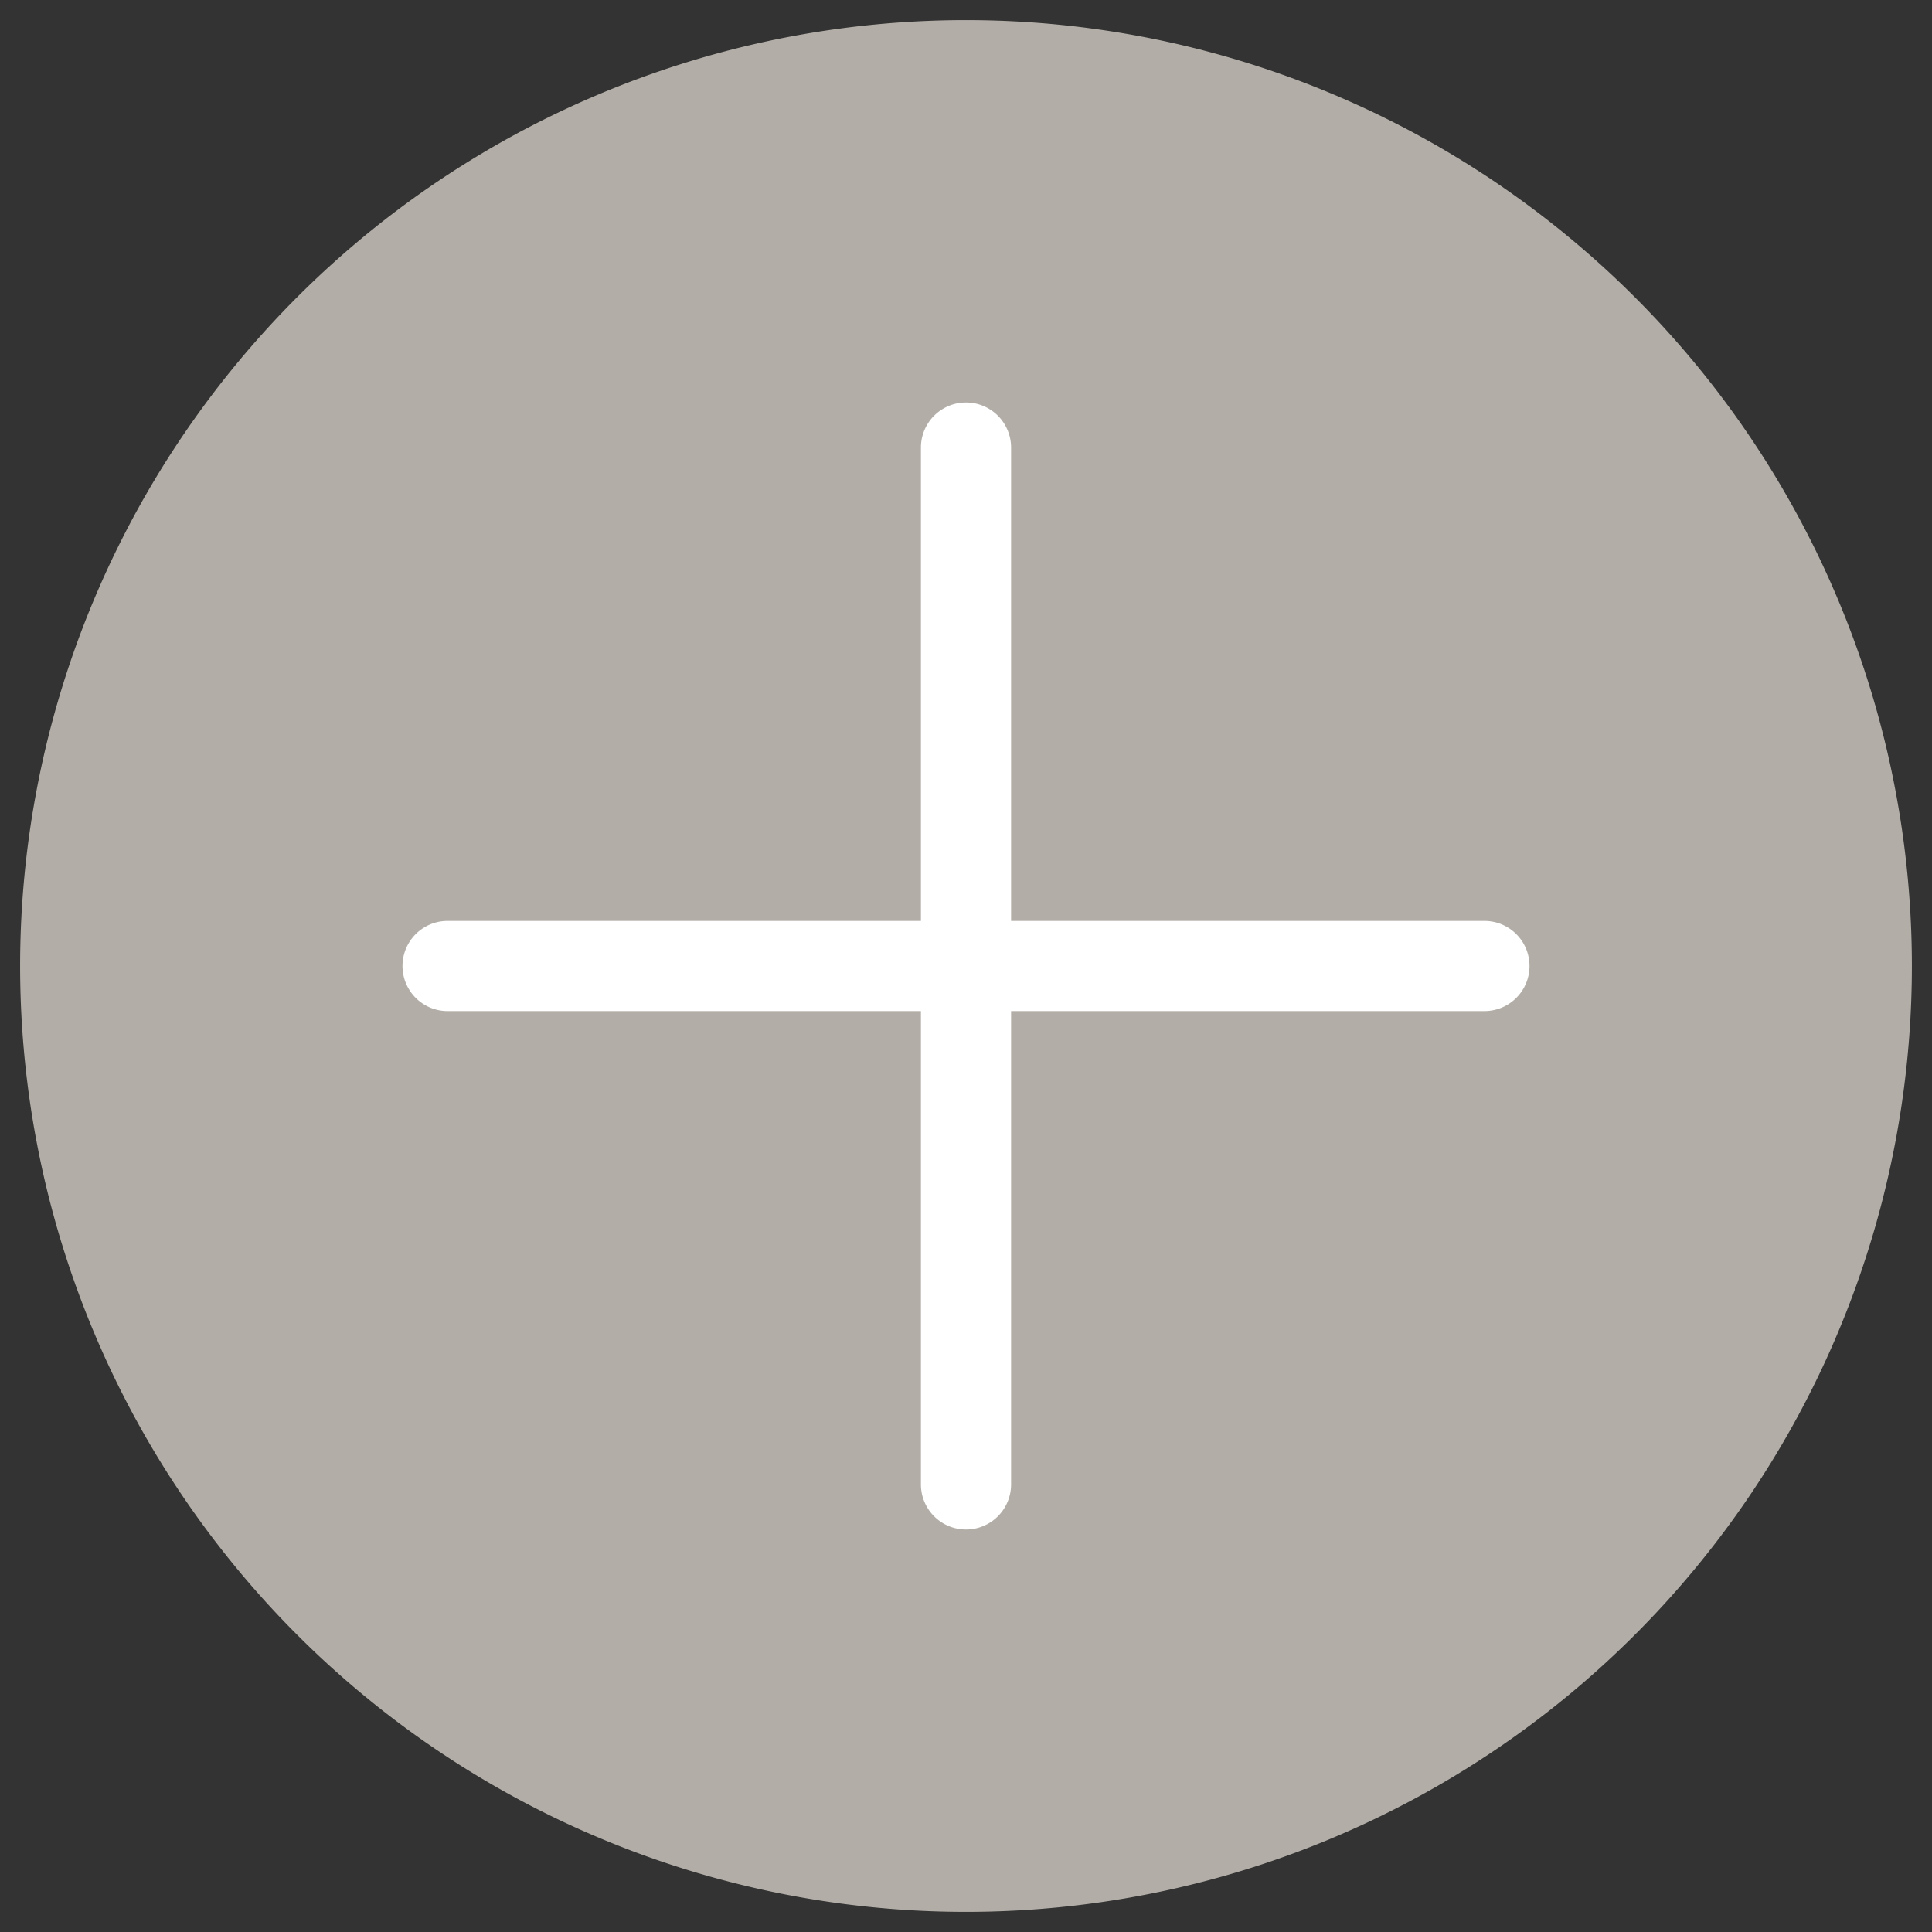 <svg id="Ebene_1" data-name="Ebene 1" xmlns="http://www.w3.org/2000/svg" xmlns:xlink="http://www.w3.org/1999/xlink" viewBox="0 0 48 48"><rect x="0" y="0" width="48" height="48" fill="#333333" stroke="none"/><defs><style>.cls-1{fill:none;}.cls-2{clip-path:url(#clip-path);}.cls-3{fill:#b2ada7;}.cls-4{fill:#fff;}</style><clipPath id="clip-path"><rect class="cls-1" x="0.5" y="0.5" width="47" height="47"/></clipPath></defs><g class="cls-2"><path class="cls-3" d="M24,.5A23.5,23.5,0,1,0,47.5,24,23.5,23.5,0,0,0,24,.5"/></g><path class="cls-4" d="M36.88,22.88H25.12V11.12a1.12,1.12,0,0,0-2.24,0V22.88H11.12a1.12,1.12,0,1,0,0,2.24H22.88V36.88a1.12,1.12,0,1,0,2.24,0V25.12H36.88a1.12,1.12,0,0,0,0-2.24Z"/></svg>
